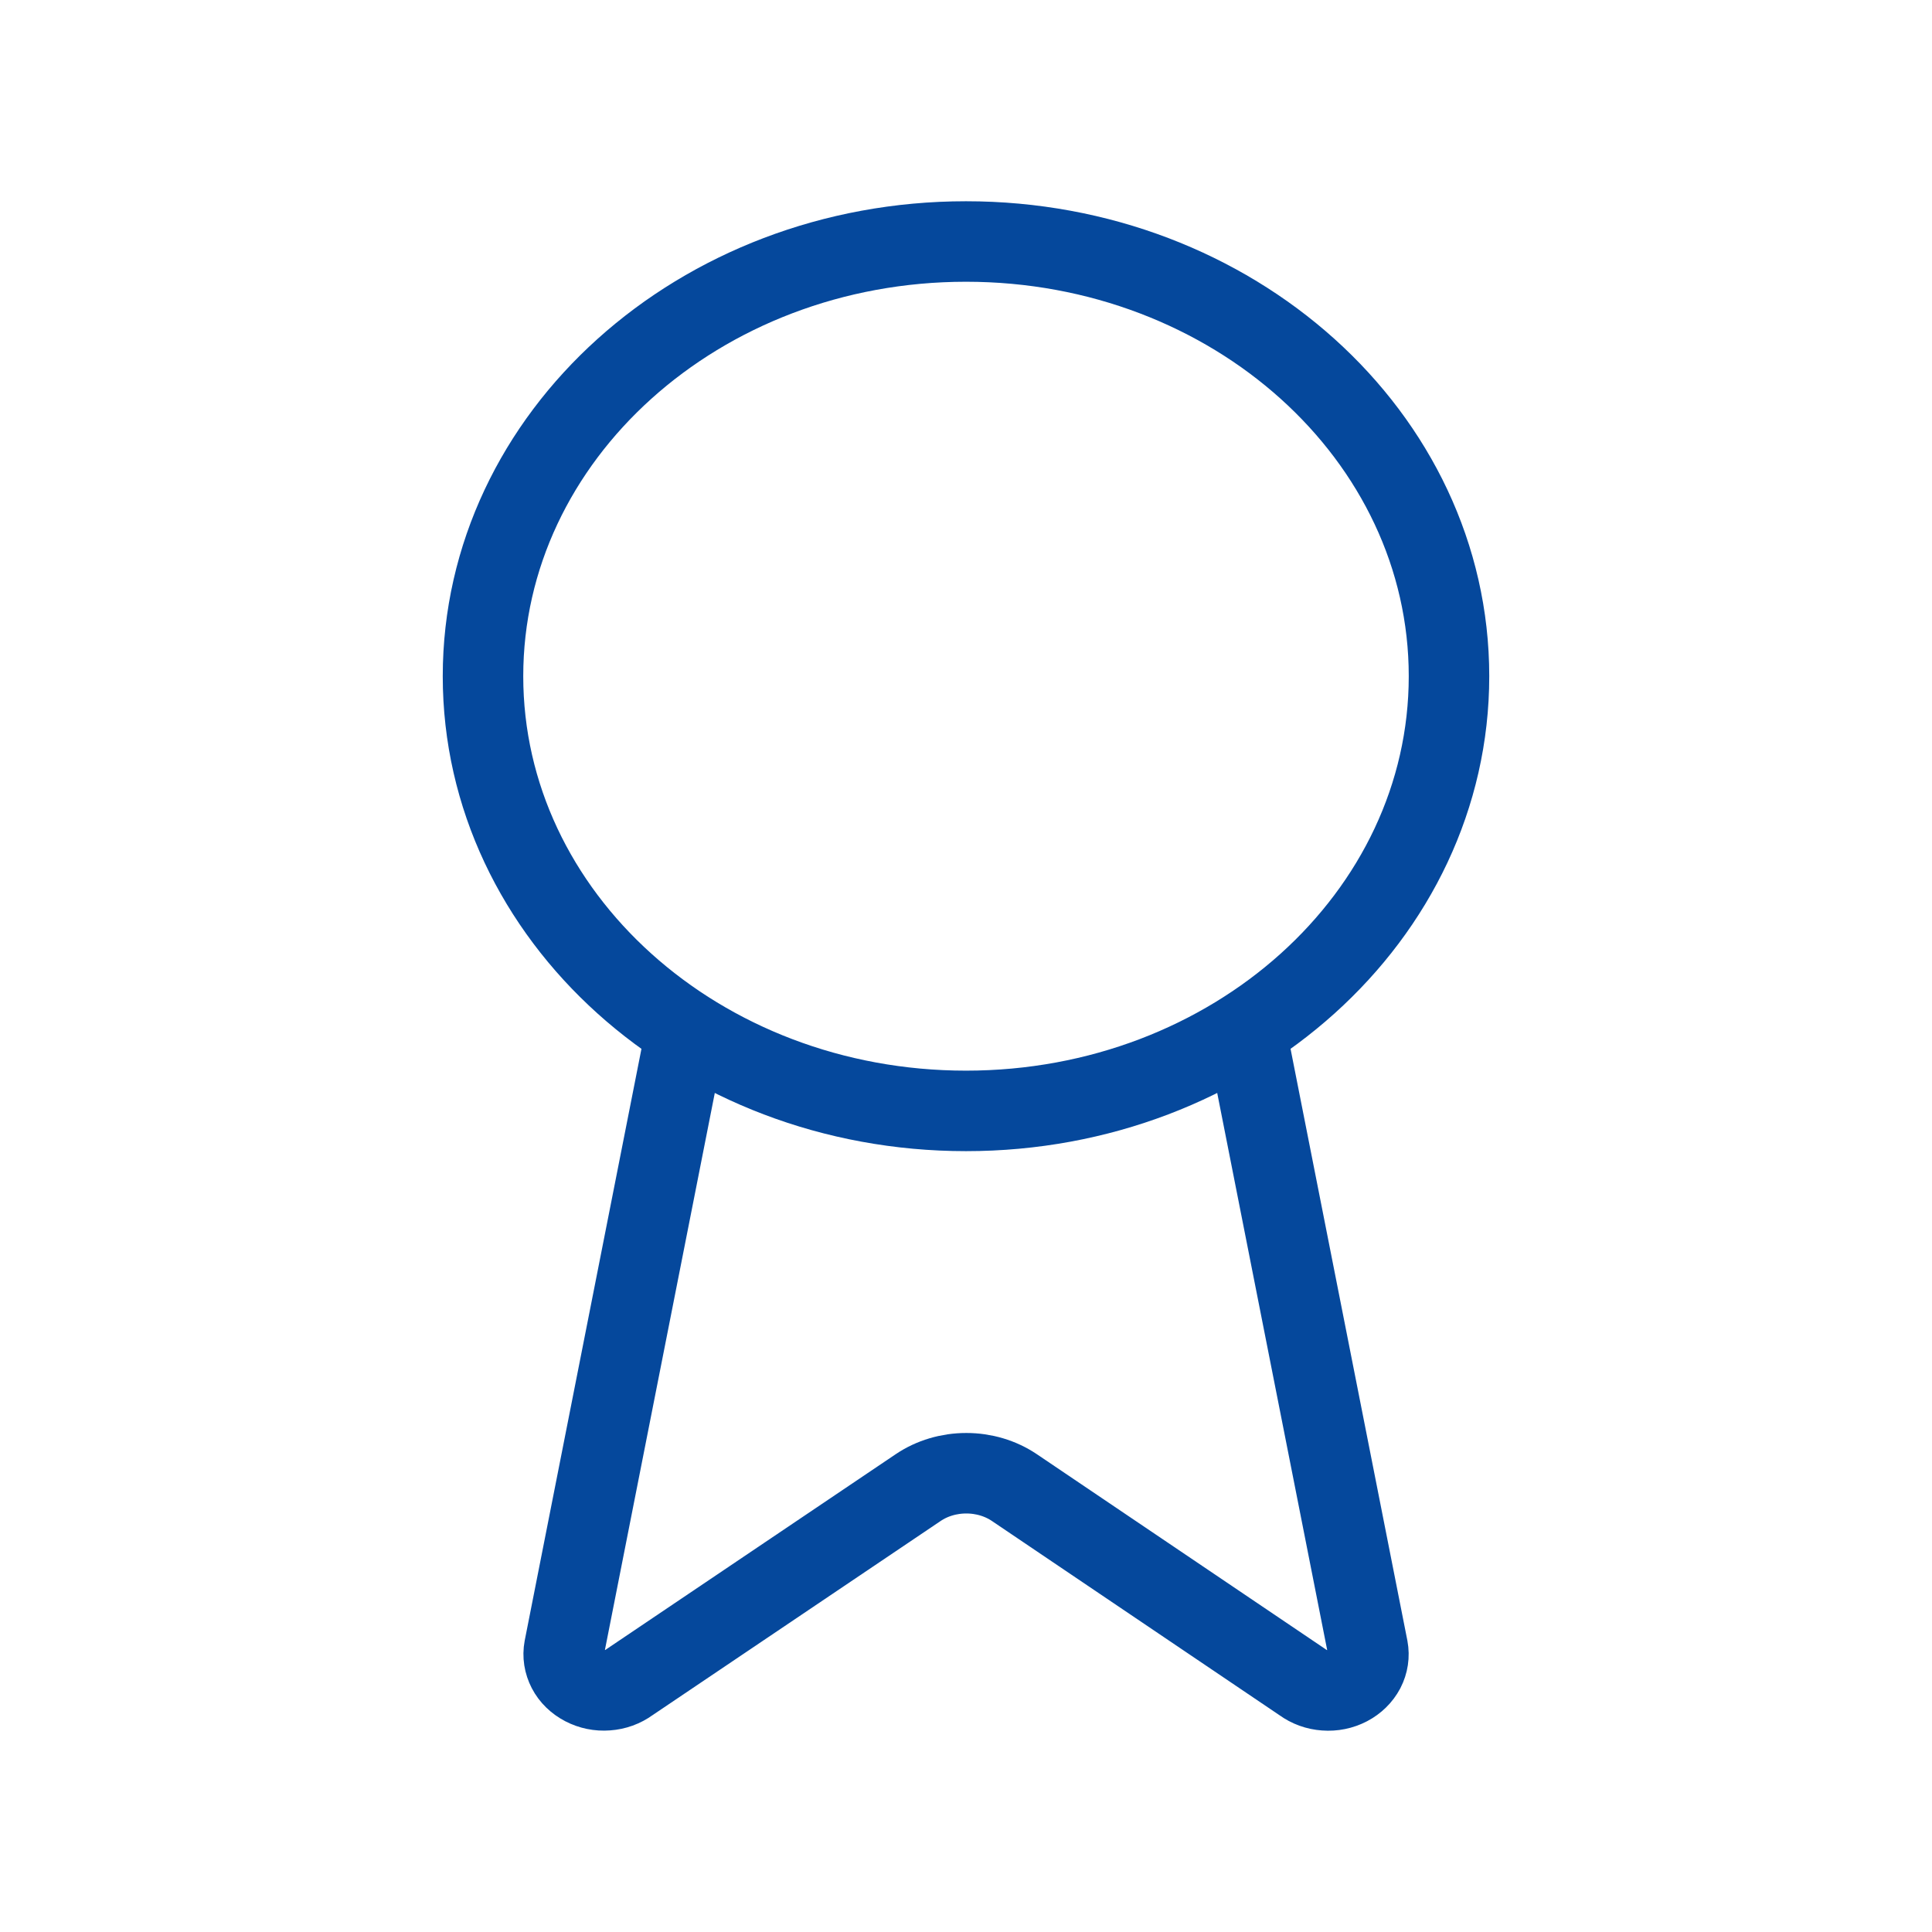 <svg width="24" height="24" viewBox="0 0 24 24" fill="none" xmlns="http://www.w3.org/2000/svg">
<path d="M15.477 12.801L16.992 20.475C17.009 20.565 16.995 20.658 16.952 20.741C16.908 20.824 16.838 20.893 16.75 20.939C16.662 20.985 16.56 21.006 16.459 20.998C16.357 20.991 16.261 20.956 16.182 20.898L12.602 18.48C12.429 18.363 12.219 18.301 12.004 18.301C11.788 18.301 11.578 18.363 11.405 18.48L7.819 20.897C7.74 20.955 7.644 20.99 7.542 20.997C7.441 21.005 7.34 20.984 7.252 20.938C7.164 20.892 7.093 20.824 7.05 20.741C7.007 20.658 6.992 20.565 7.009 20.475L8.523 12.801M18 8.4C18 11.383 15.314 13.8 12 13.8C8.686 13.8 6 11.383 6 8.4C6 5.418 8.686 3 12 3C15.314 3 18 5.418 18 8.4Z" stroke="#05489C" stroke-linecap="round" stroke-linejoin="round"/>
</svg>
